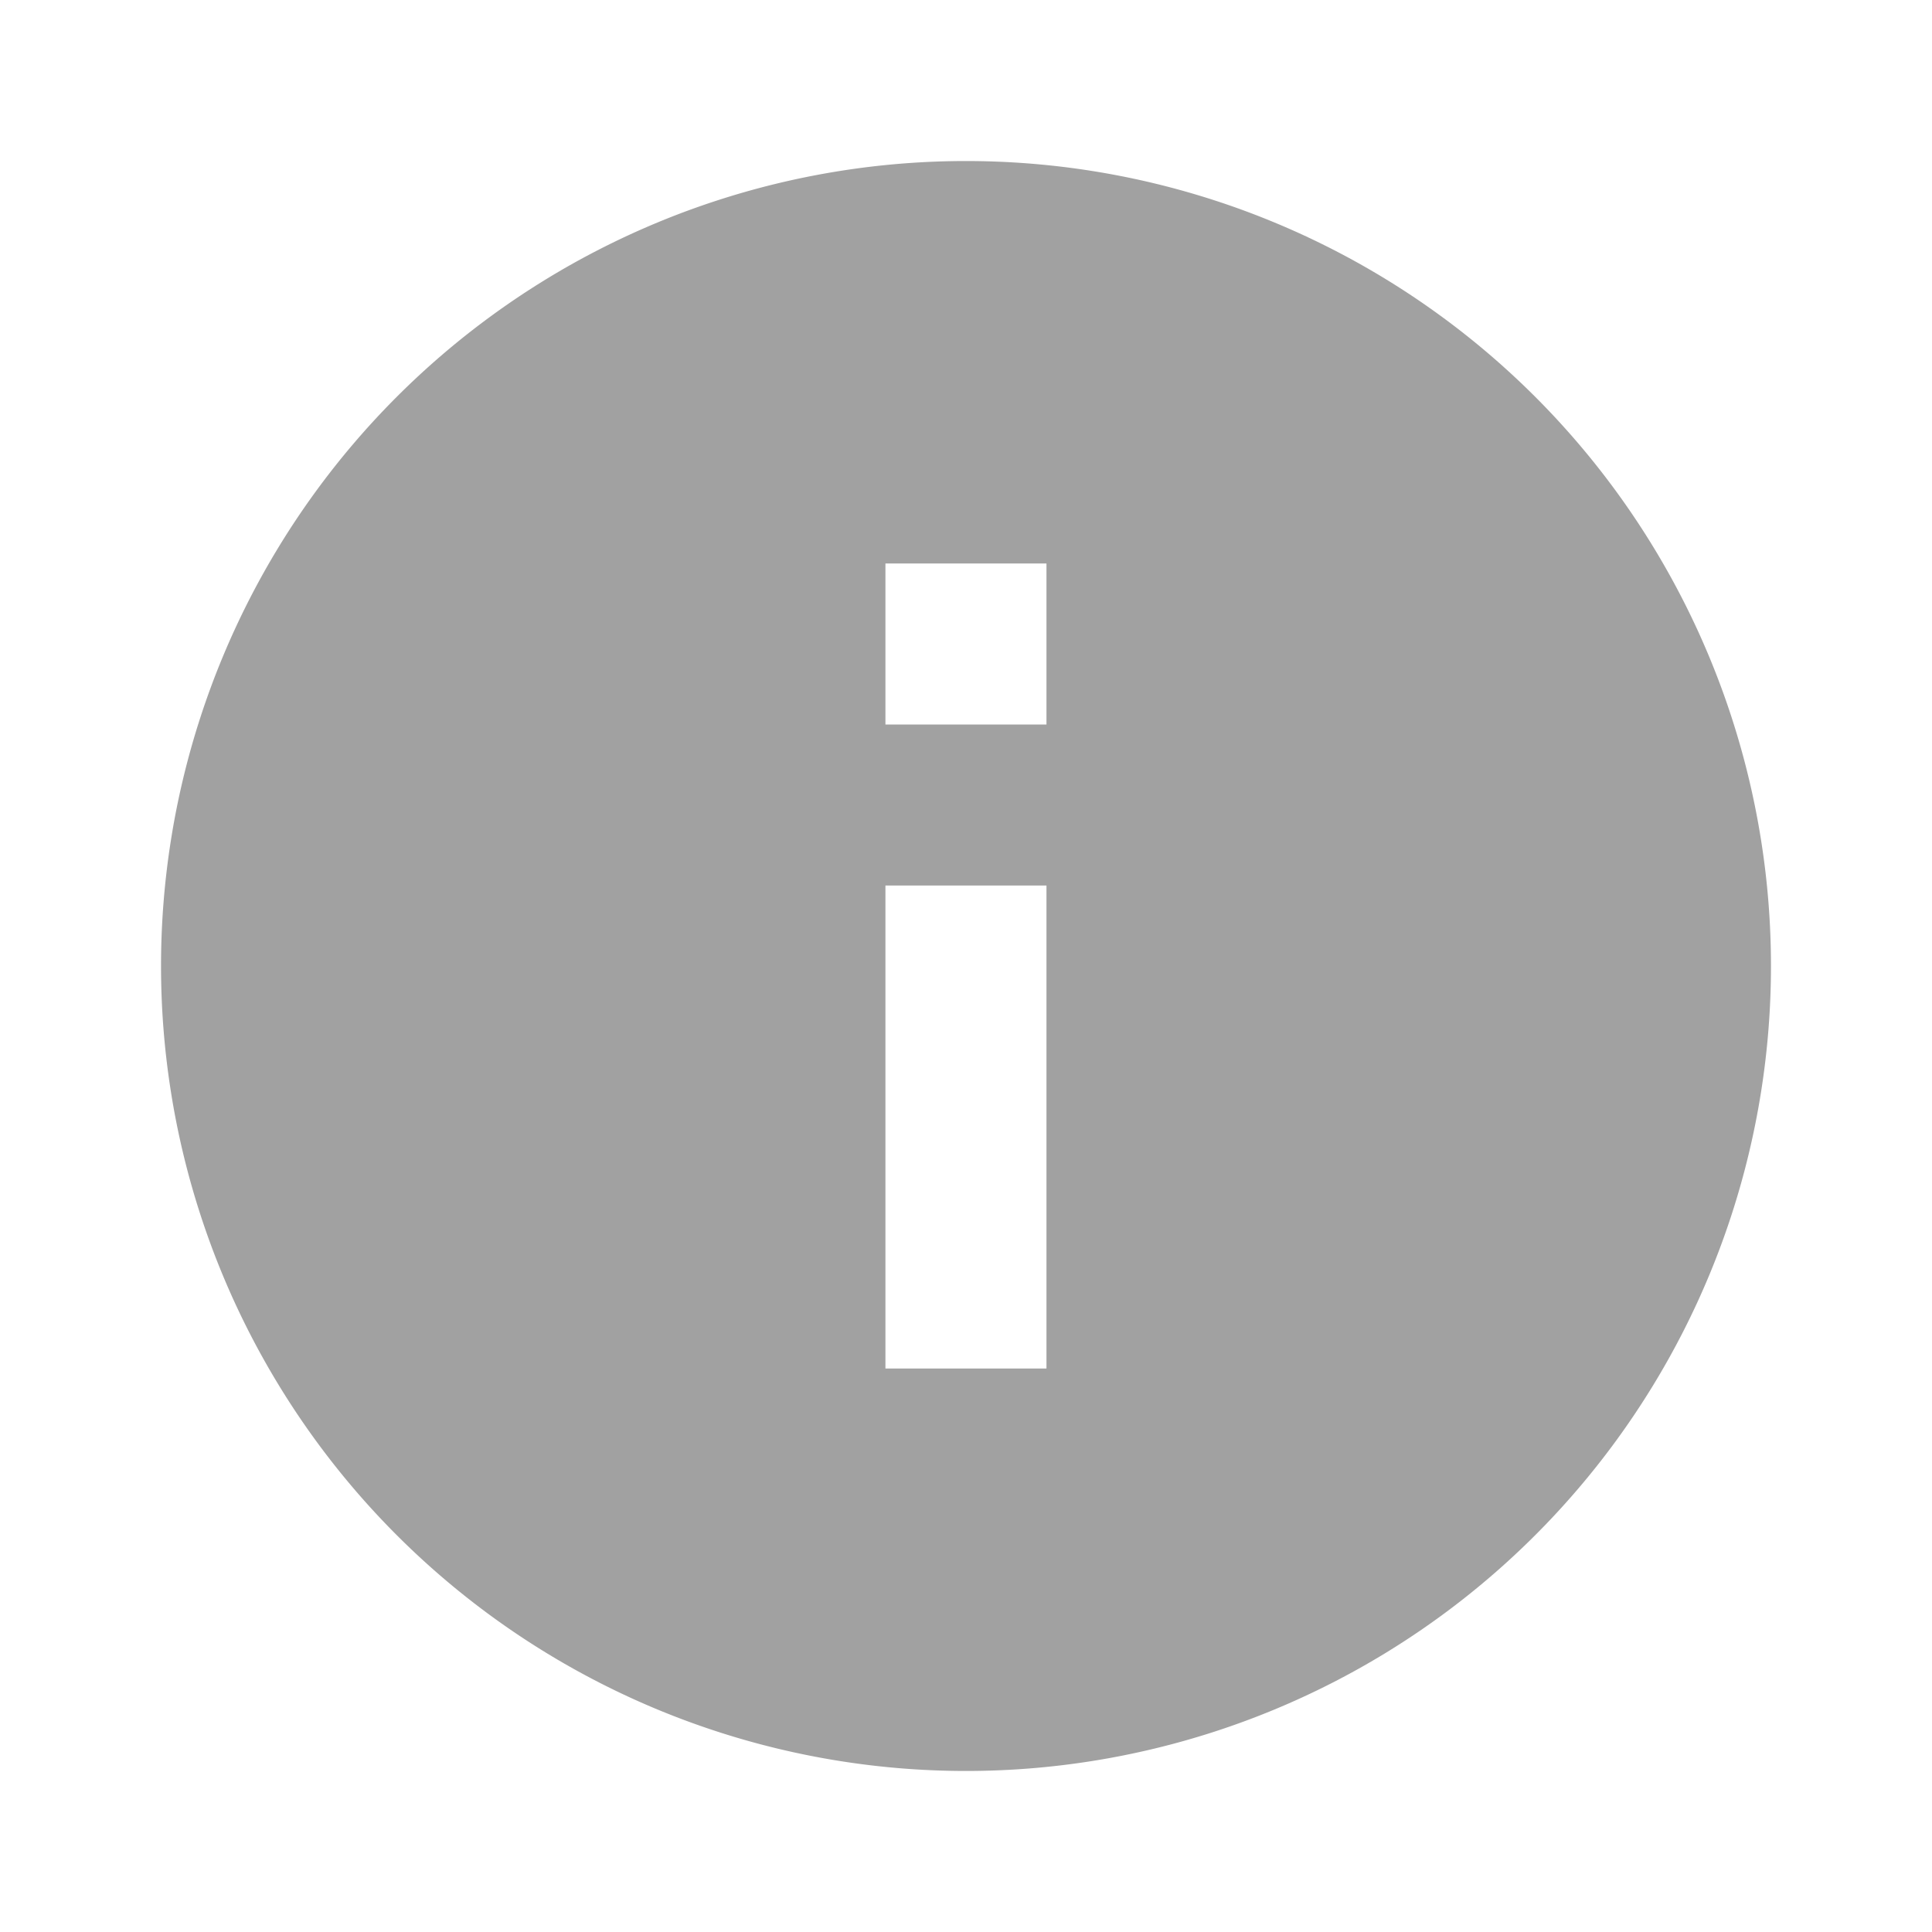 <svg xmlns="http://www.w3.org/2000/svg" width="20" height="20" fill="none" viewBox="0 0 20 20"><path fill="#a1a1a1" d="M10 18.333a8.333 8.333 0 1 1 0-16.666 8.333 8.333 0 0 1 0 16.666m-.834-9.166v5h1.667v-5zm0-3.334V7.5h1.667V5.833z"/></svg>